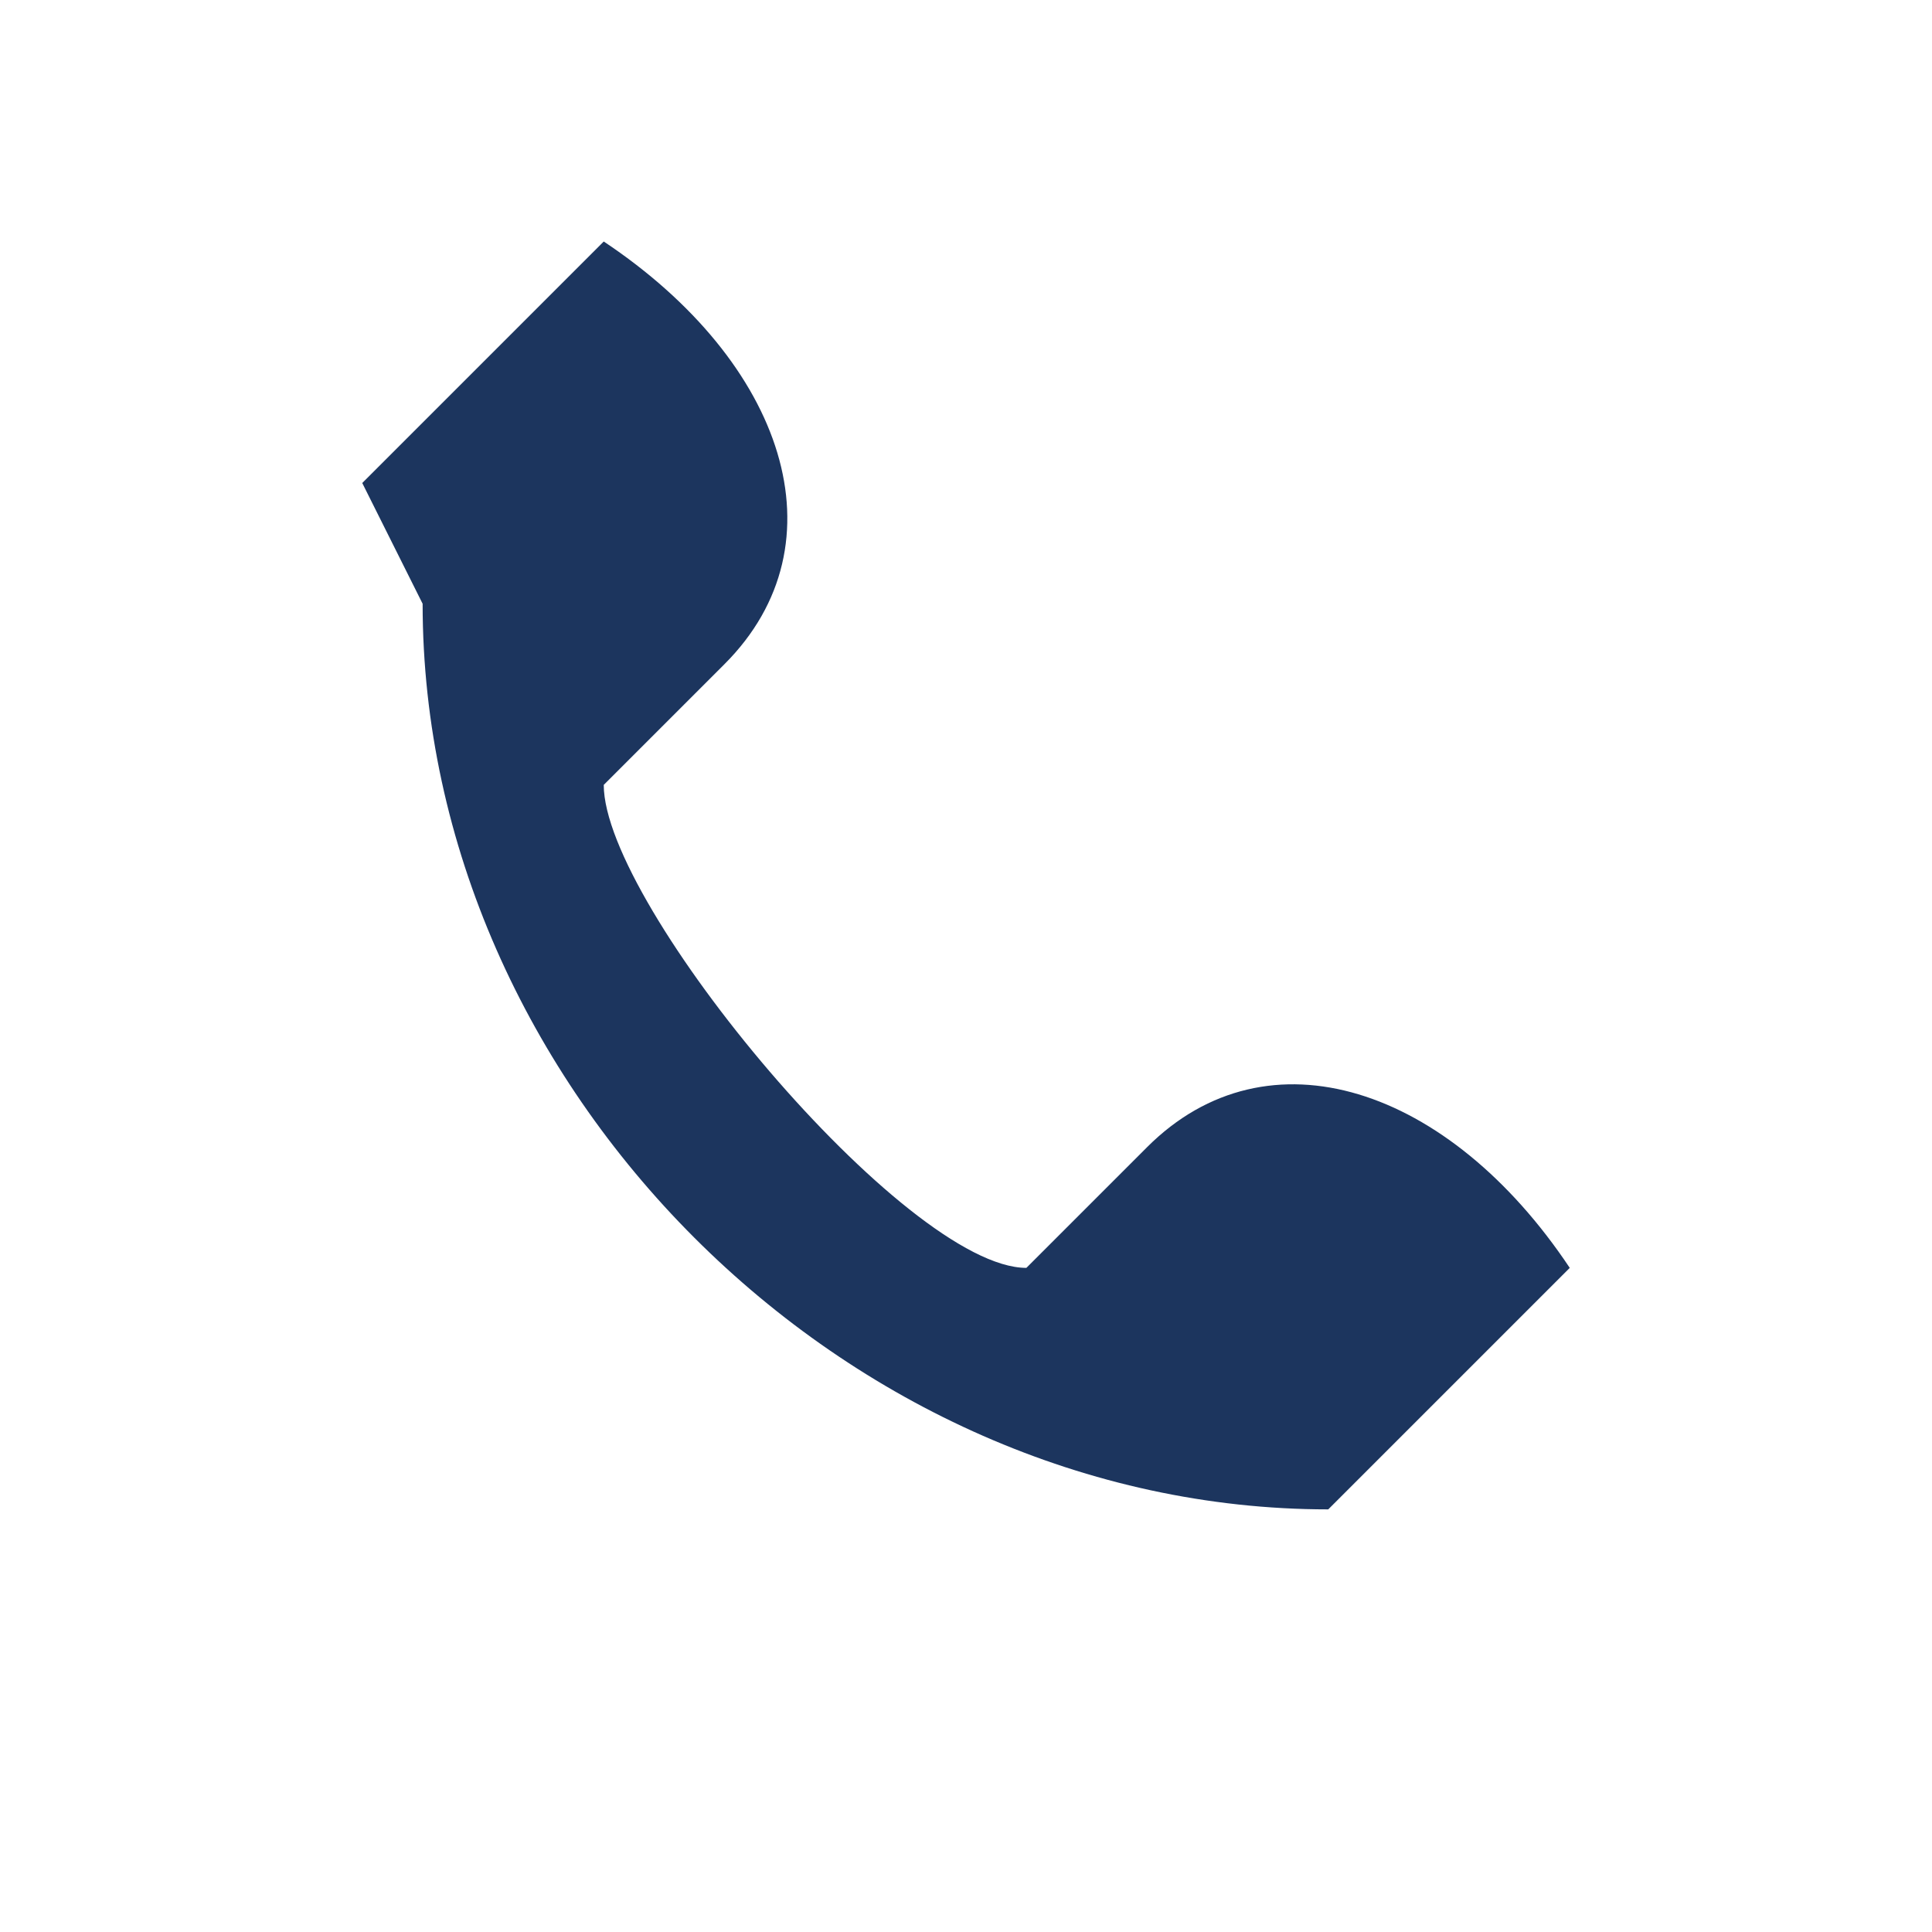 <?xml version="1.0" encoding="UTF-8"?>
<svg xmlns="http://www.w3.org/2000/svg" width="32" height="32" viewBox="0 0 32 32"><rect width="32" height="32" fill="none"/><path d="M7 10c0 8 7 15 15 15l4-4c-2-3-5-4-7-2l-2 2c-2 0-7-6-7-8l2-2c2-2 1-5-2-7l-4 4z" fill="#1C355E"/></svg>